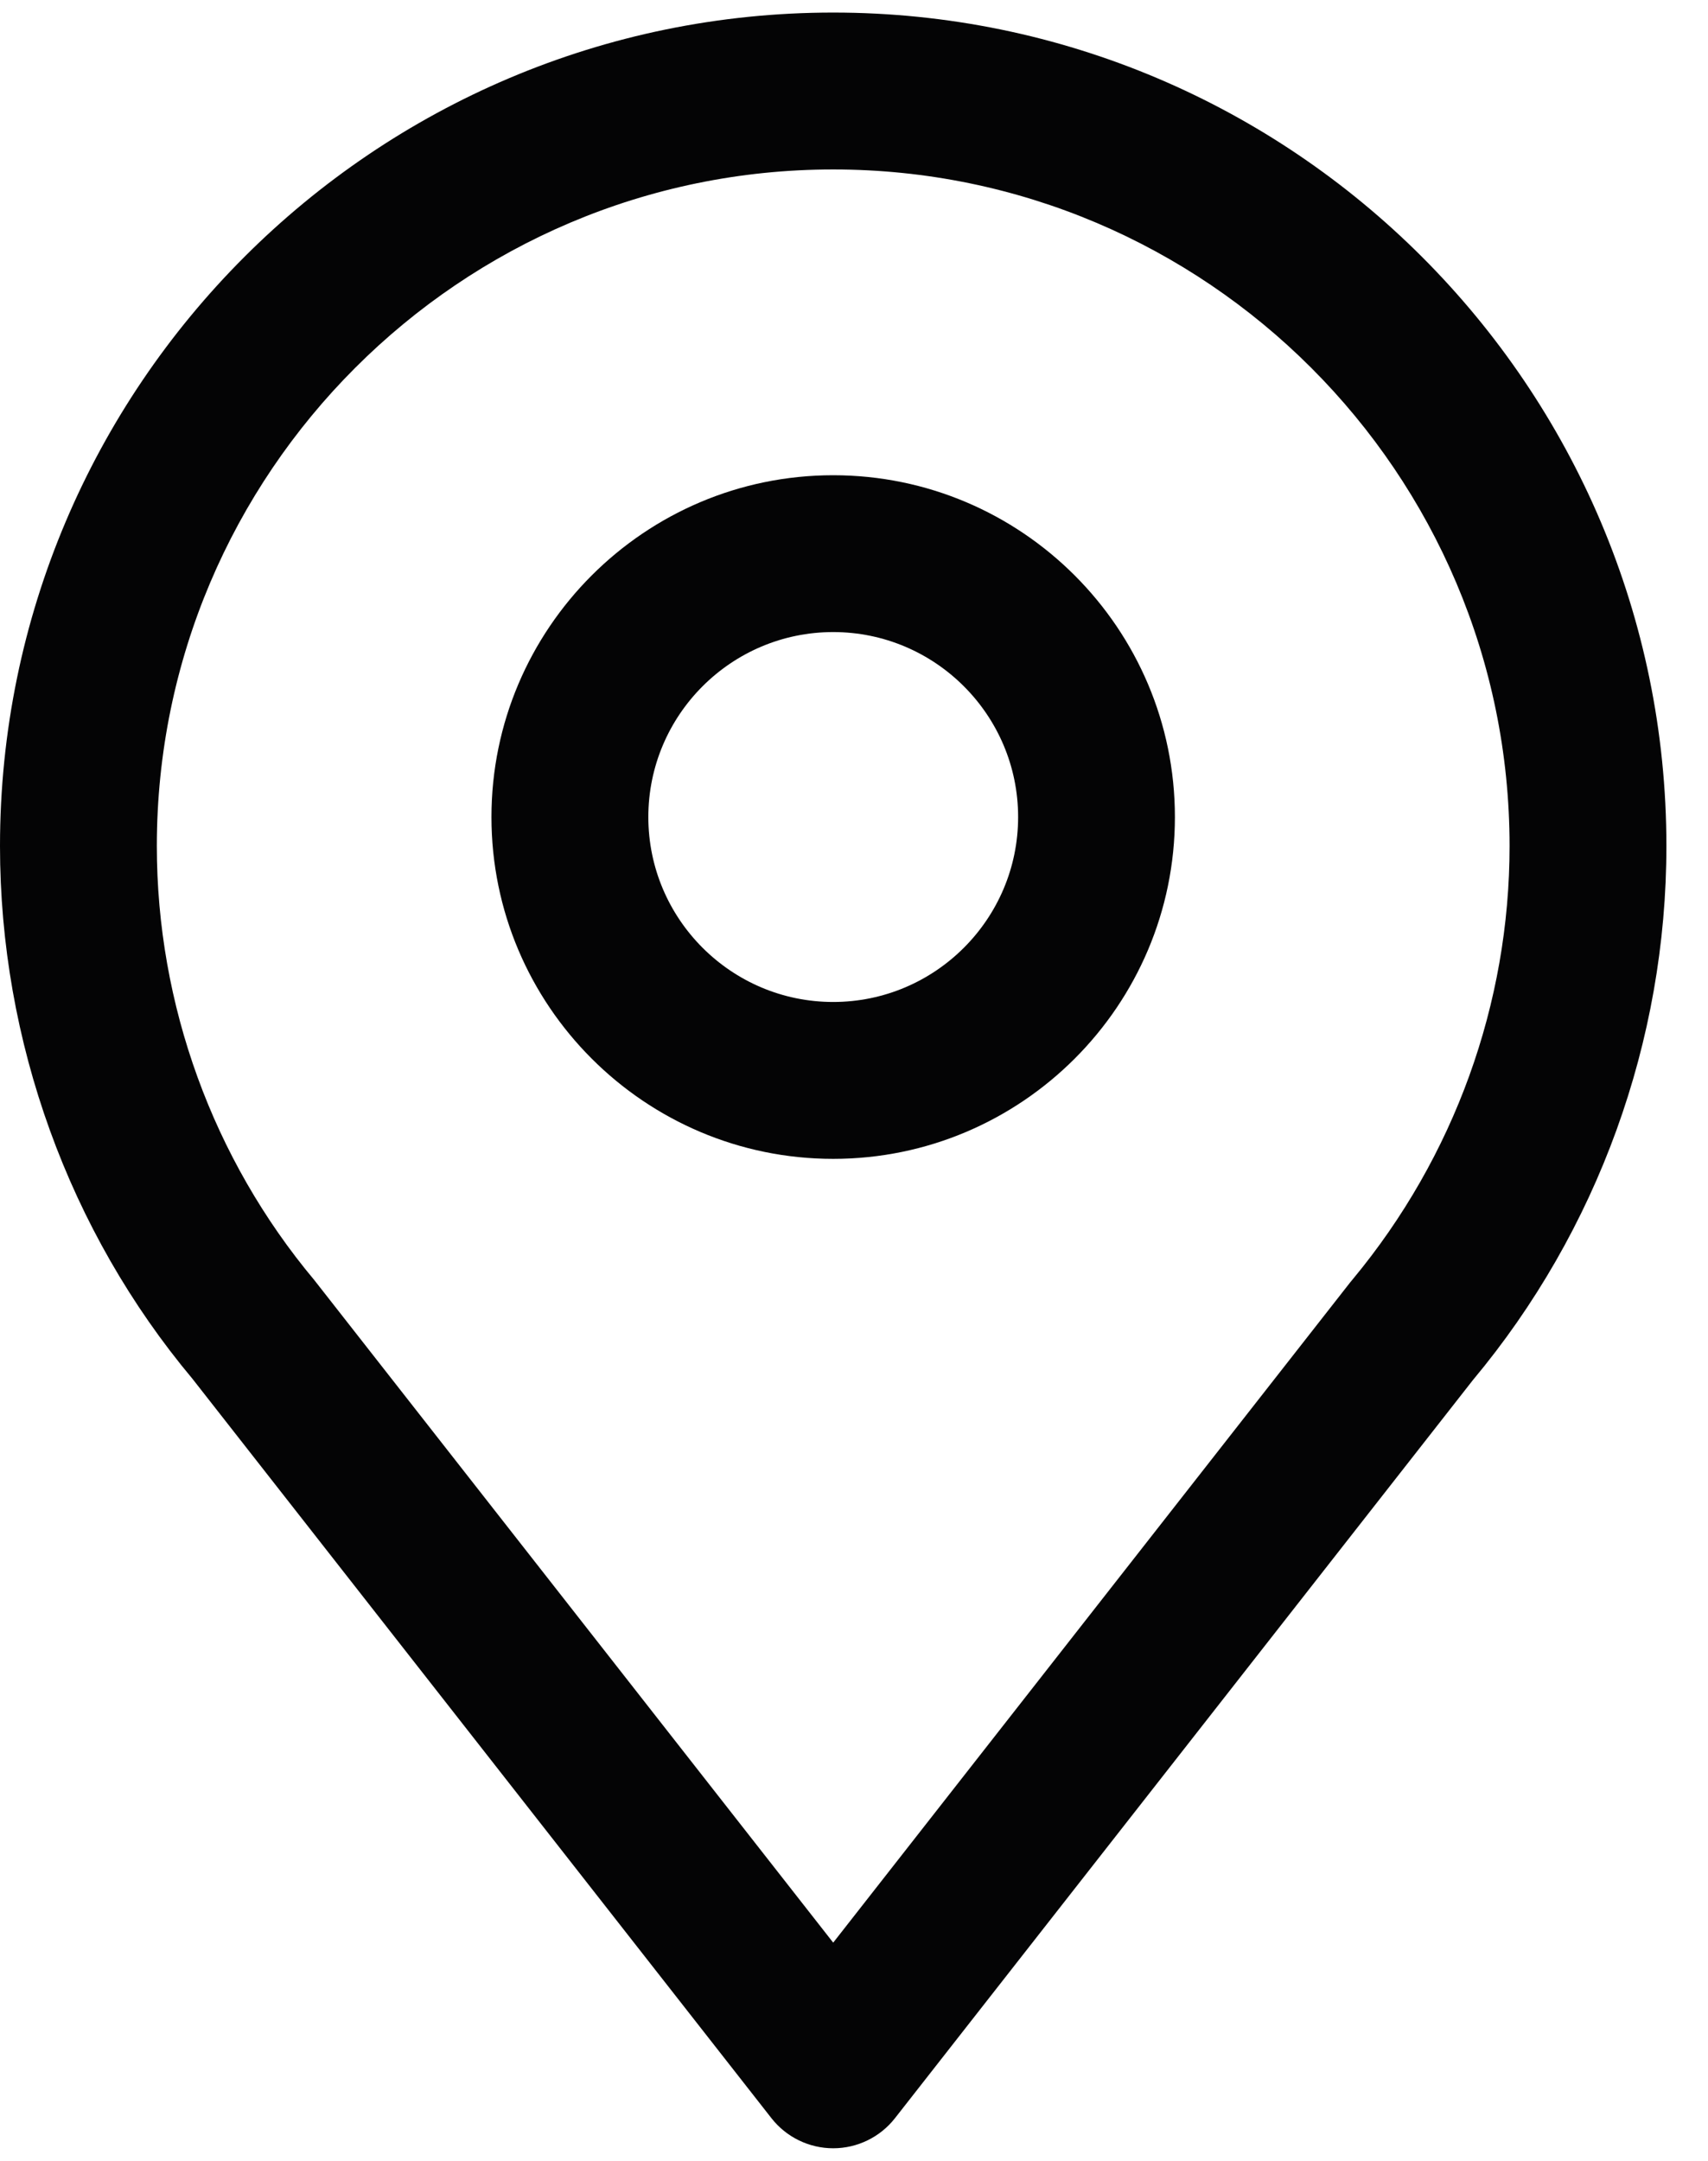 <svg width="34" height="43" viewBox="0 0 34 43" fill="none" xmlns="http://www.w3.org/2000/svg">
<path d="M16.586 42.75C16.106 42.75 15.653 42.529 15.357 42.152L3.832 27.439C1.373 24.503 0 20.724 0 16.836C0 7.691 7.441 0.25 16.586 0.25C25.732 0.25 33.172 7.691 33.172 16.836C33.172 20.717 31.804 24.491 29.32 27.463L17.815 42.152C17.519 42.529 17.066 42.75 16.586 42.75ZM16.586 3.372C9.162 3.372 3.122 9.412 3.122 16.836C3.122 19.992 4.236 23.06 6.257 25.474L16.586 38.658L26.878 25.518C26.895 25.497 26.913 25.475 26.931 25.454C28.951 23.019 30.05 19.971 30.05 16.836C30.05 9.412 24.01 3.372 16.586 3.372Z" fill="#040405"/>
<path d="M16.586 23.061C12.836 23.061 9.783 20.009 9.783 16.259C9.783 12.508 12.836 9.457 16.586 9.457C20.337 9.457 23.388 12.508 23.388 16.259C23.388 20.009 20.337 23.061 16.586 23.061ZM16.586 12.578C14.557 12.578 12.906 14.229 12.906 16.259C12.906 18.288 14.557 19.939 16.586 19.939C18.615 19.939 20.267 18.288 20.267 16.259C20.267 14.229 18.615 12.578 16.586 12.578Z" fill="#040405"/>
</svg>
